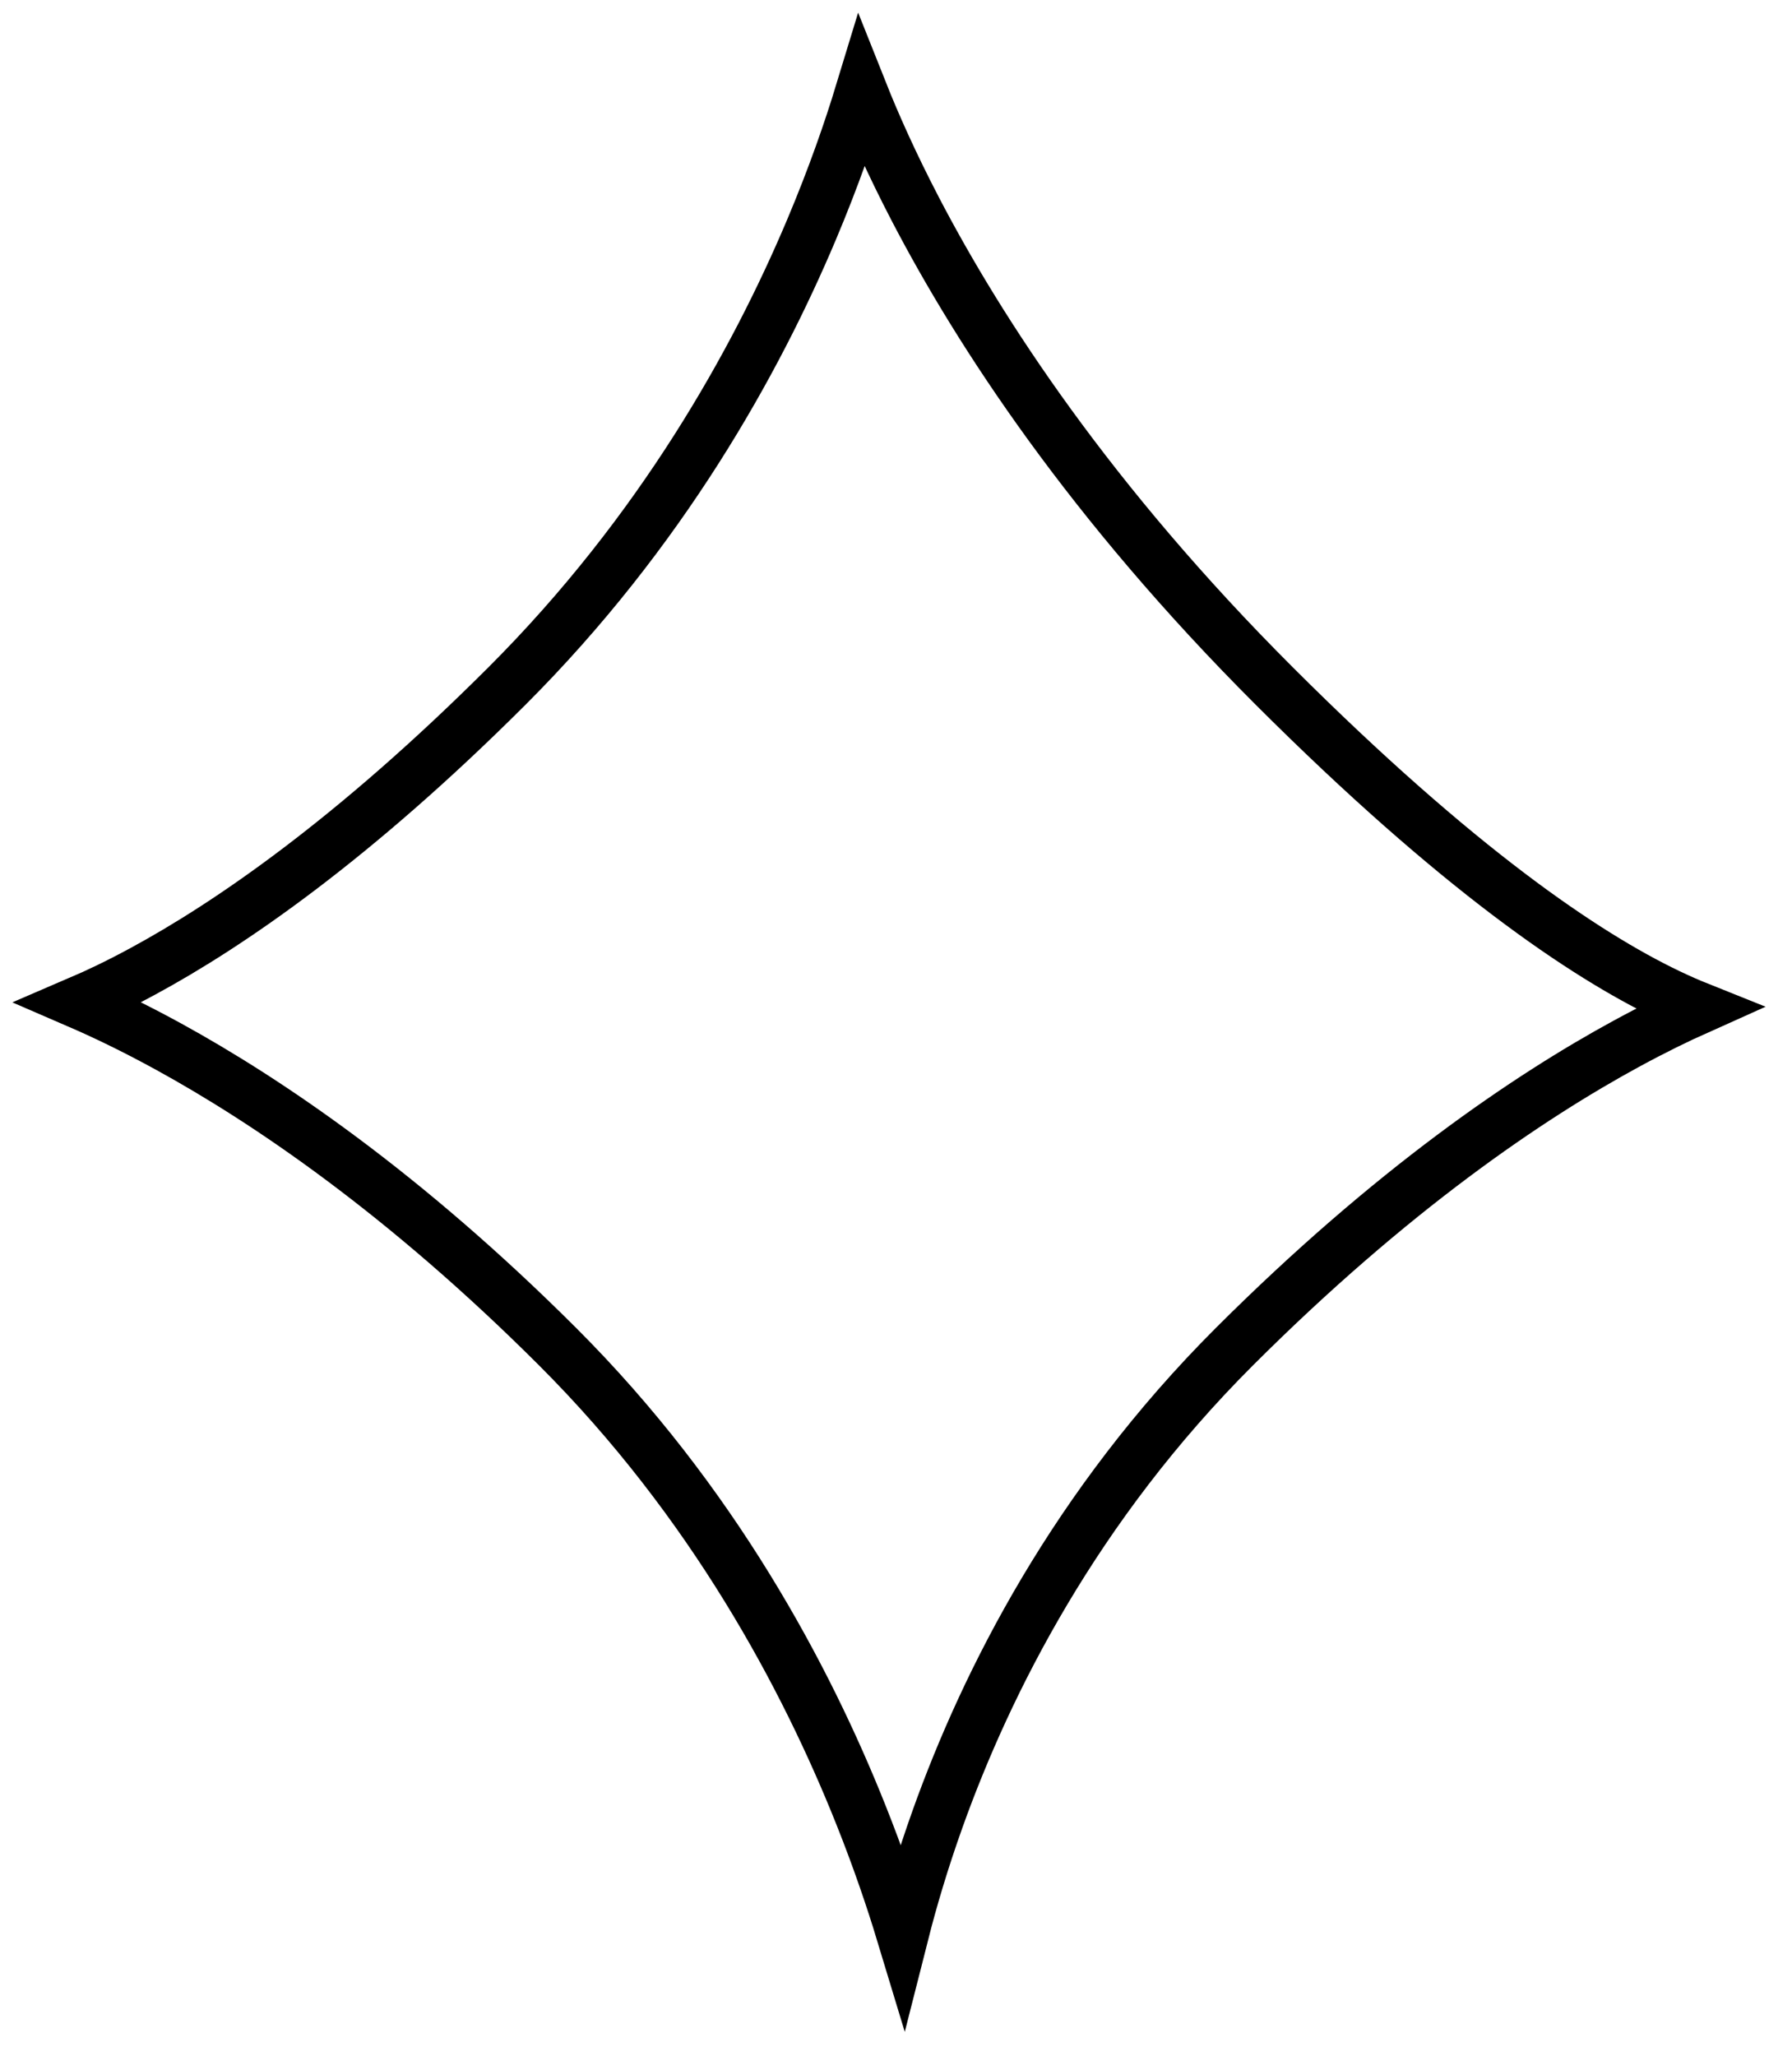 <svg width="68" height="78" viewBox="0 0 68 78" fill="none" xmlns="http://www.w3.org/2000/svg">
<path id="polygon-p" d="M63.288 37.743C63.698 37.94 64.08 38.107 64.435 38.249C63.651 38.6 62.743 39.042 61.723 39.597C58.001 41.621 52.81 45.133 46.836 51.101C40.798 57.131 37.437 63.819 35.585 68.992C35.003 70.619 34.569 72.098 34.248 73.363C33.854 72.062 33.336 70.533 32.665 68.851C30.594 63.657 27.051 56.98 21.164 51.101C15.333 45.275 10.142 41.765 6.388 39.706C5.067 38.982 3.925 38.438 2.996 38.036C3.686 37.74 4.495 37.356 5.416 36.857C8.701 35.079 13.408 31.852 19.231 26.036C25.108 20.165 28.681 13.714 30.785 8.736C31.644 6.703 32.26 4.911 32.689 3.501C33.168 4.705 33.834 6.206 34.739 7.945C37.182 12.635 41.368 19.052 48.36 26.036C55.321 32.99 60.145 36.238 63.288 37.743Z" stroke="black" stroke-width="2"/>
</svg>
